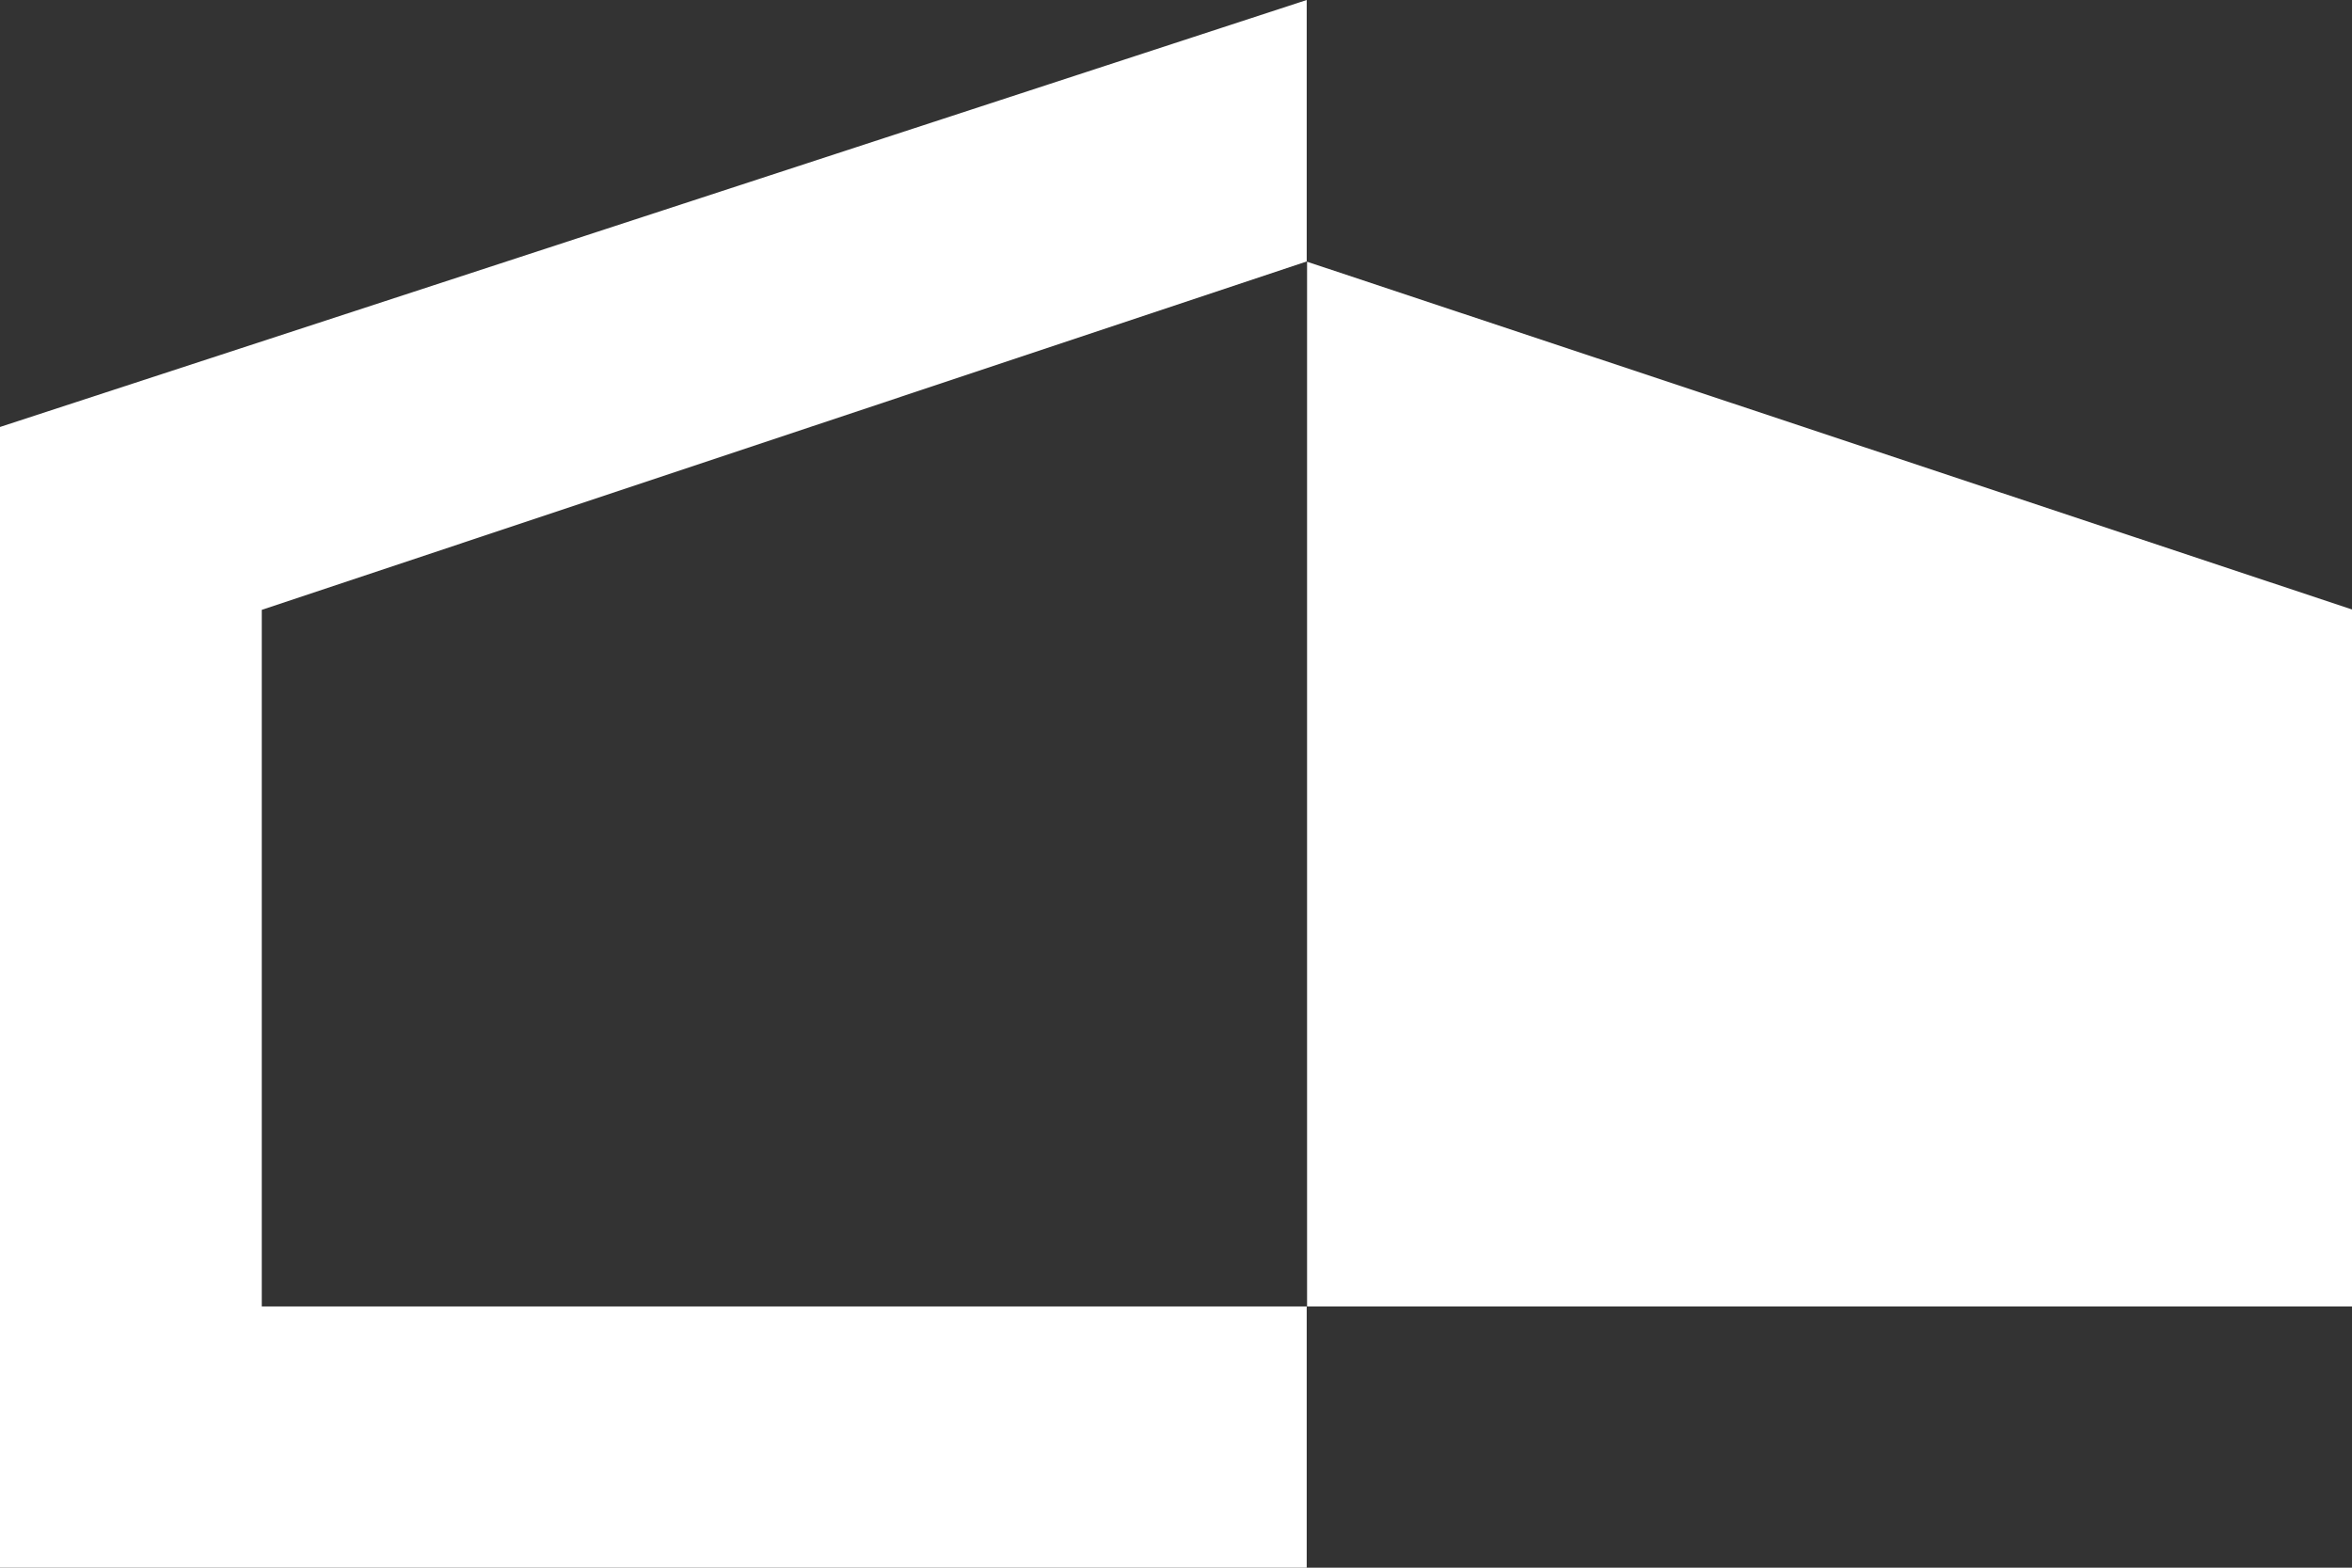 <svg xmlns="http://www.w3.org/2000/svg" width="25.885" height="17.257"><rect width="100%" height="100%" fill="#333333" stroke="none"/><g data-name="Group 1470"><g data-name="Group 1468"><path data-name="Path 8" d="M14.381 0L0 4.7v12.557h14.381v-2.876h-11.5V6.713l11.5-3.835z" fill="#fff"/></g><g data-name="Group 1469"><path data-name="Path 9" d="M25.885 14.381h-11.5v-11.5l11.5 3.828z" fill="#fff"/></g></g></svg>